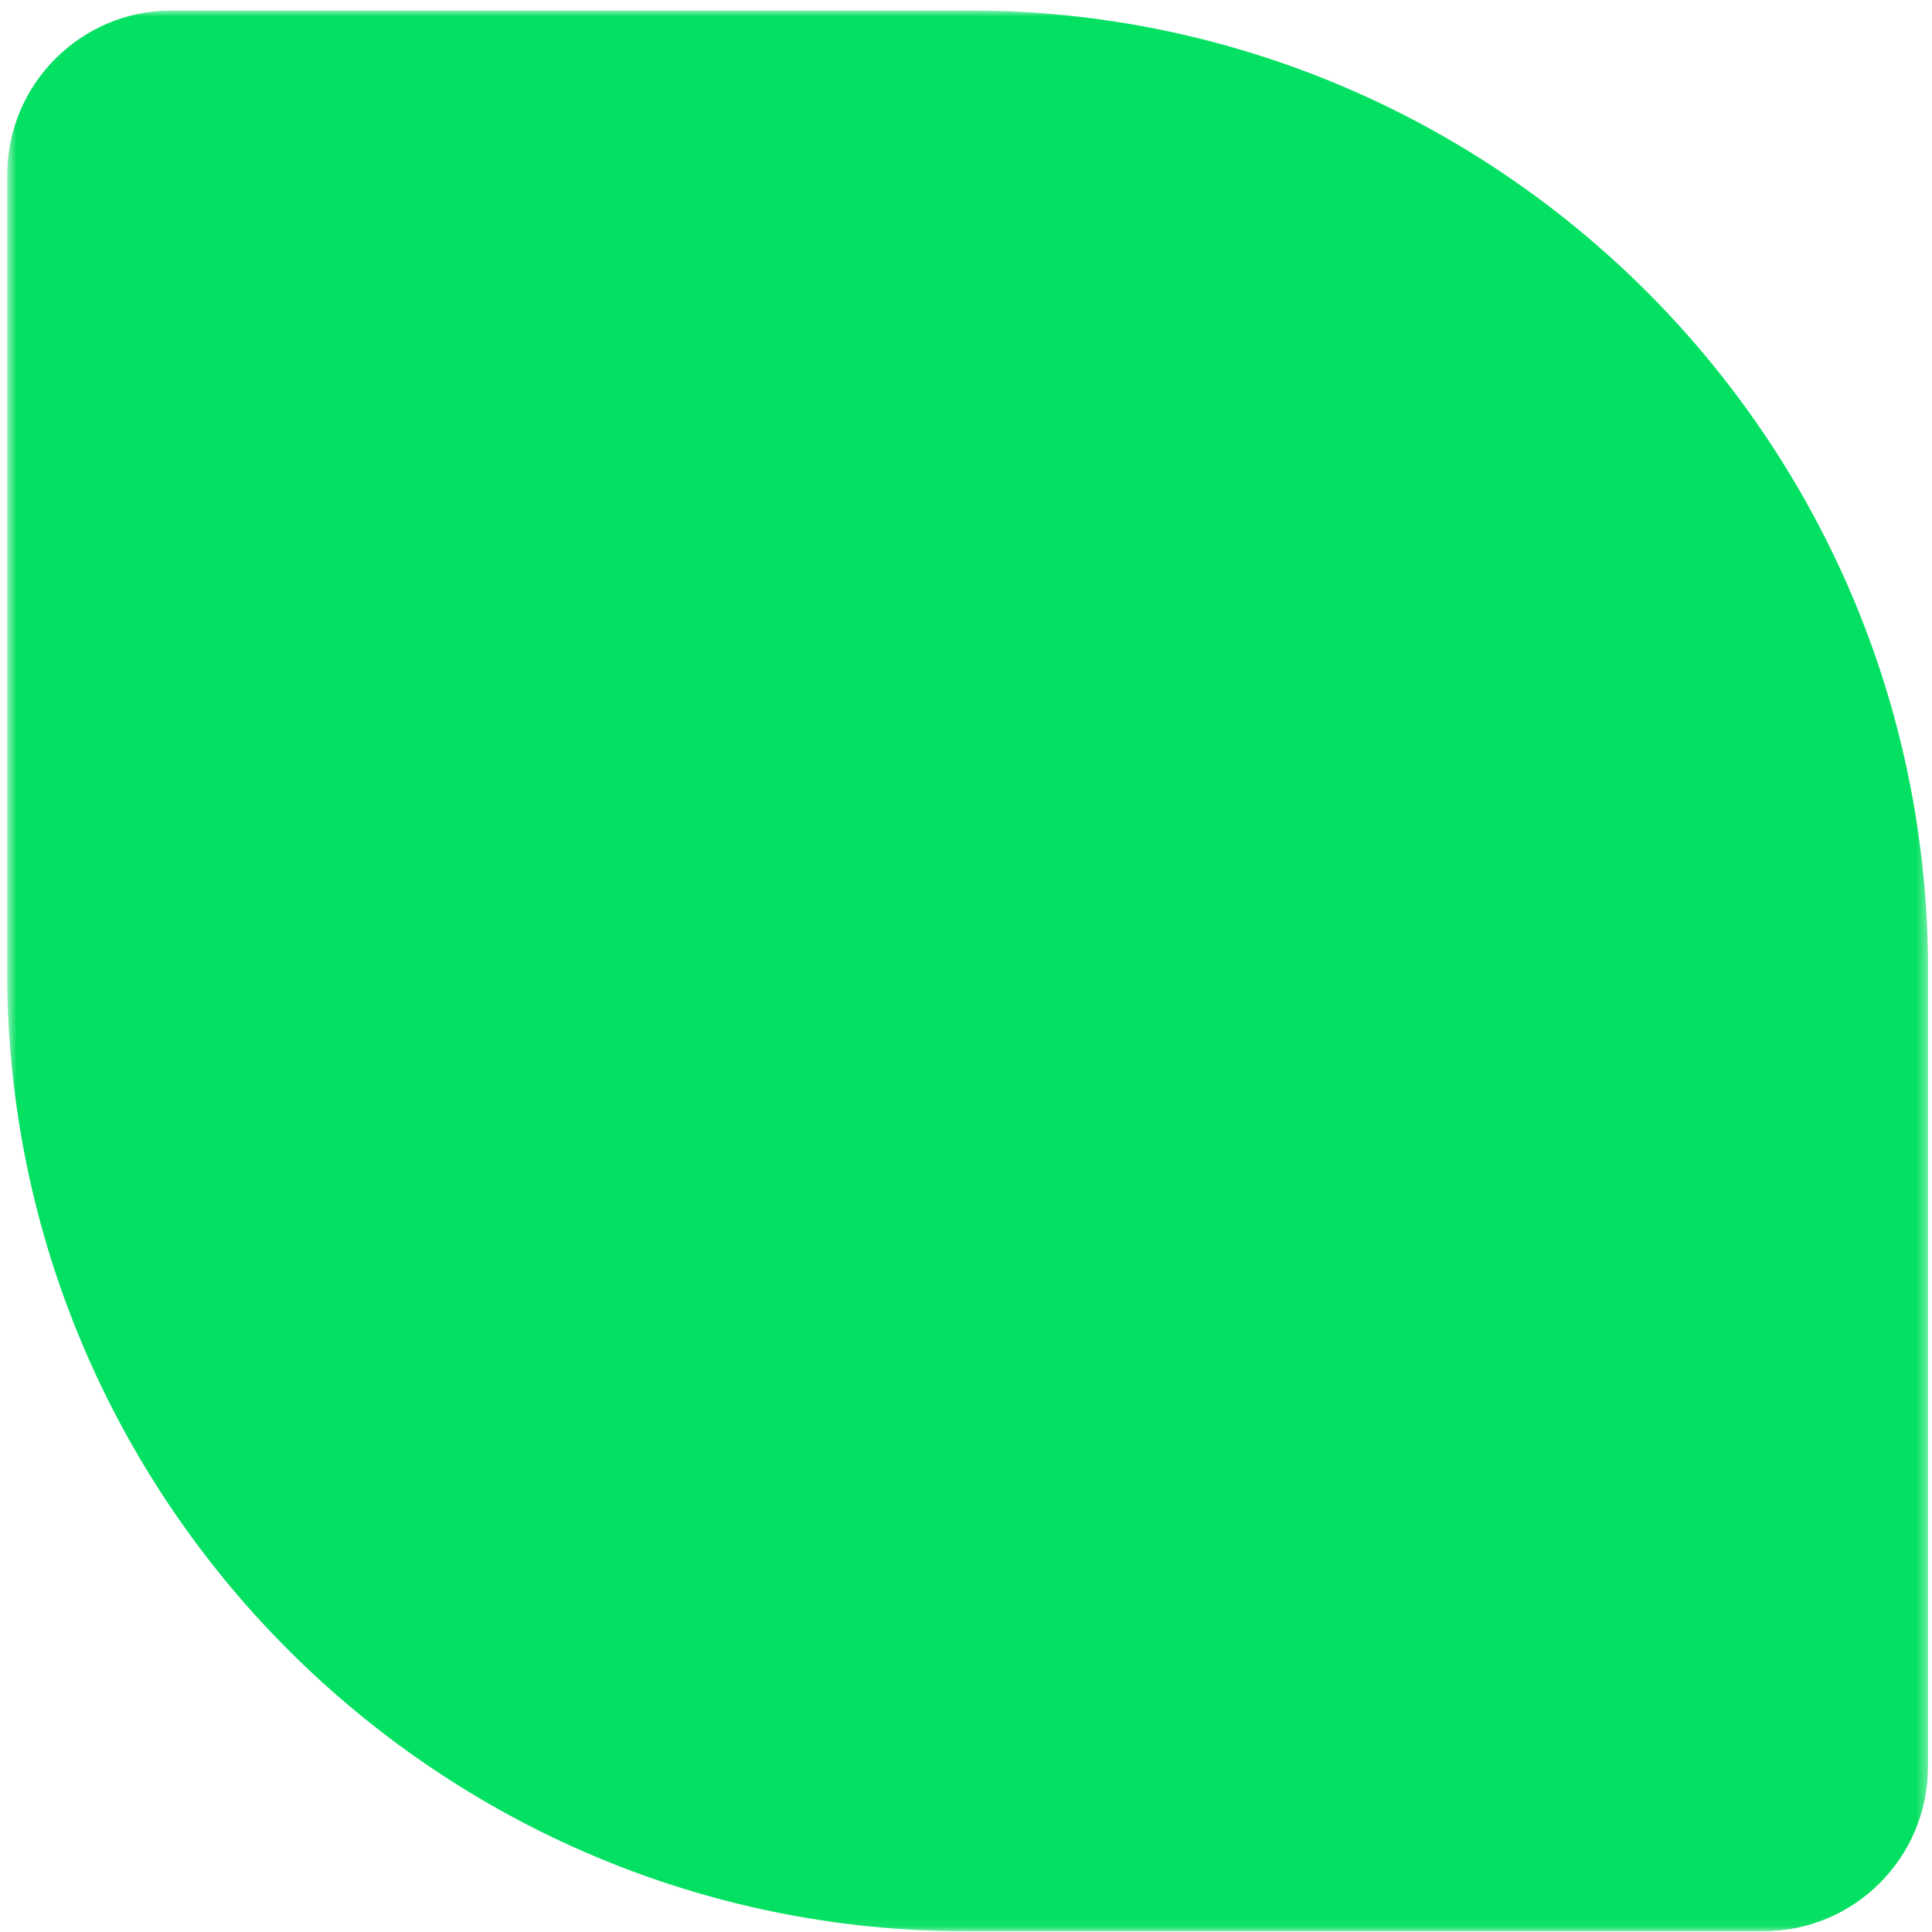 <?xml version="1.0" encoding="UTF-8"?> <svg xmlns="http://www.w3.org/2000/svg" width="176" height="176" viewBox="0 0 176 176" fill="none"><g clip-path="url(#clip0_6238_1322)"><mask id="mask0_6238_1322" style="mask-type:luminance" maskUnits="userSpaceOnUse" x="0" y="0" width="176" height="176"><path d="M175.645 0.943H0.645V175.943H175.645V0.943Z" fill="white"></path></mask><g mask="url(#mask0_6238_1322)"><path d="M0.645 0.943H88.144C136.469 0.943 175.645 40.118 175.645 88.443V175.943H88.144C39.82 175.943 0.645 136.768 0.645 88.443V0.943Z" fill="#04E061"></path></g></g><defs><clipPath id="clip0_6238_1322"><rect x="0.645" y="0.943" width="175" height="175" rx="15" fill="white"></rect></clipPath></defs></svg> 